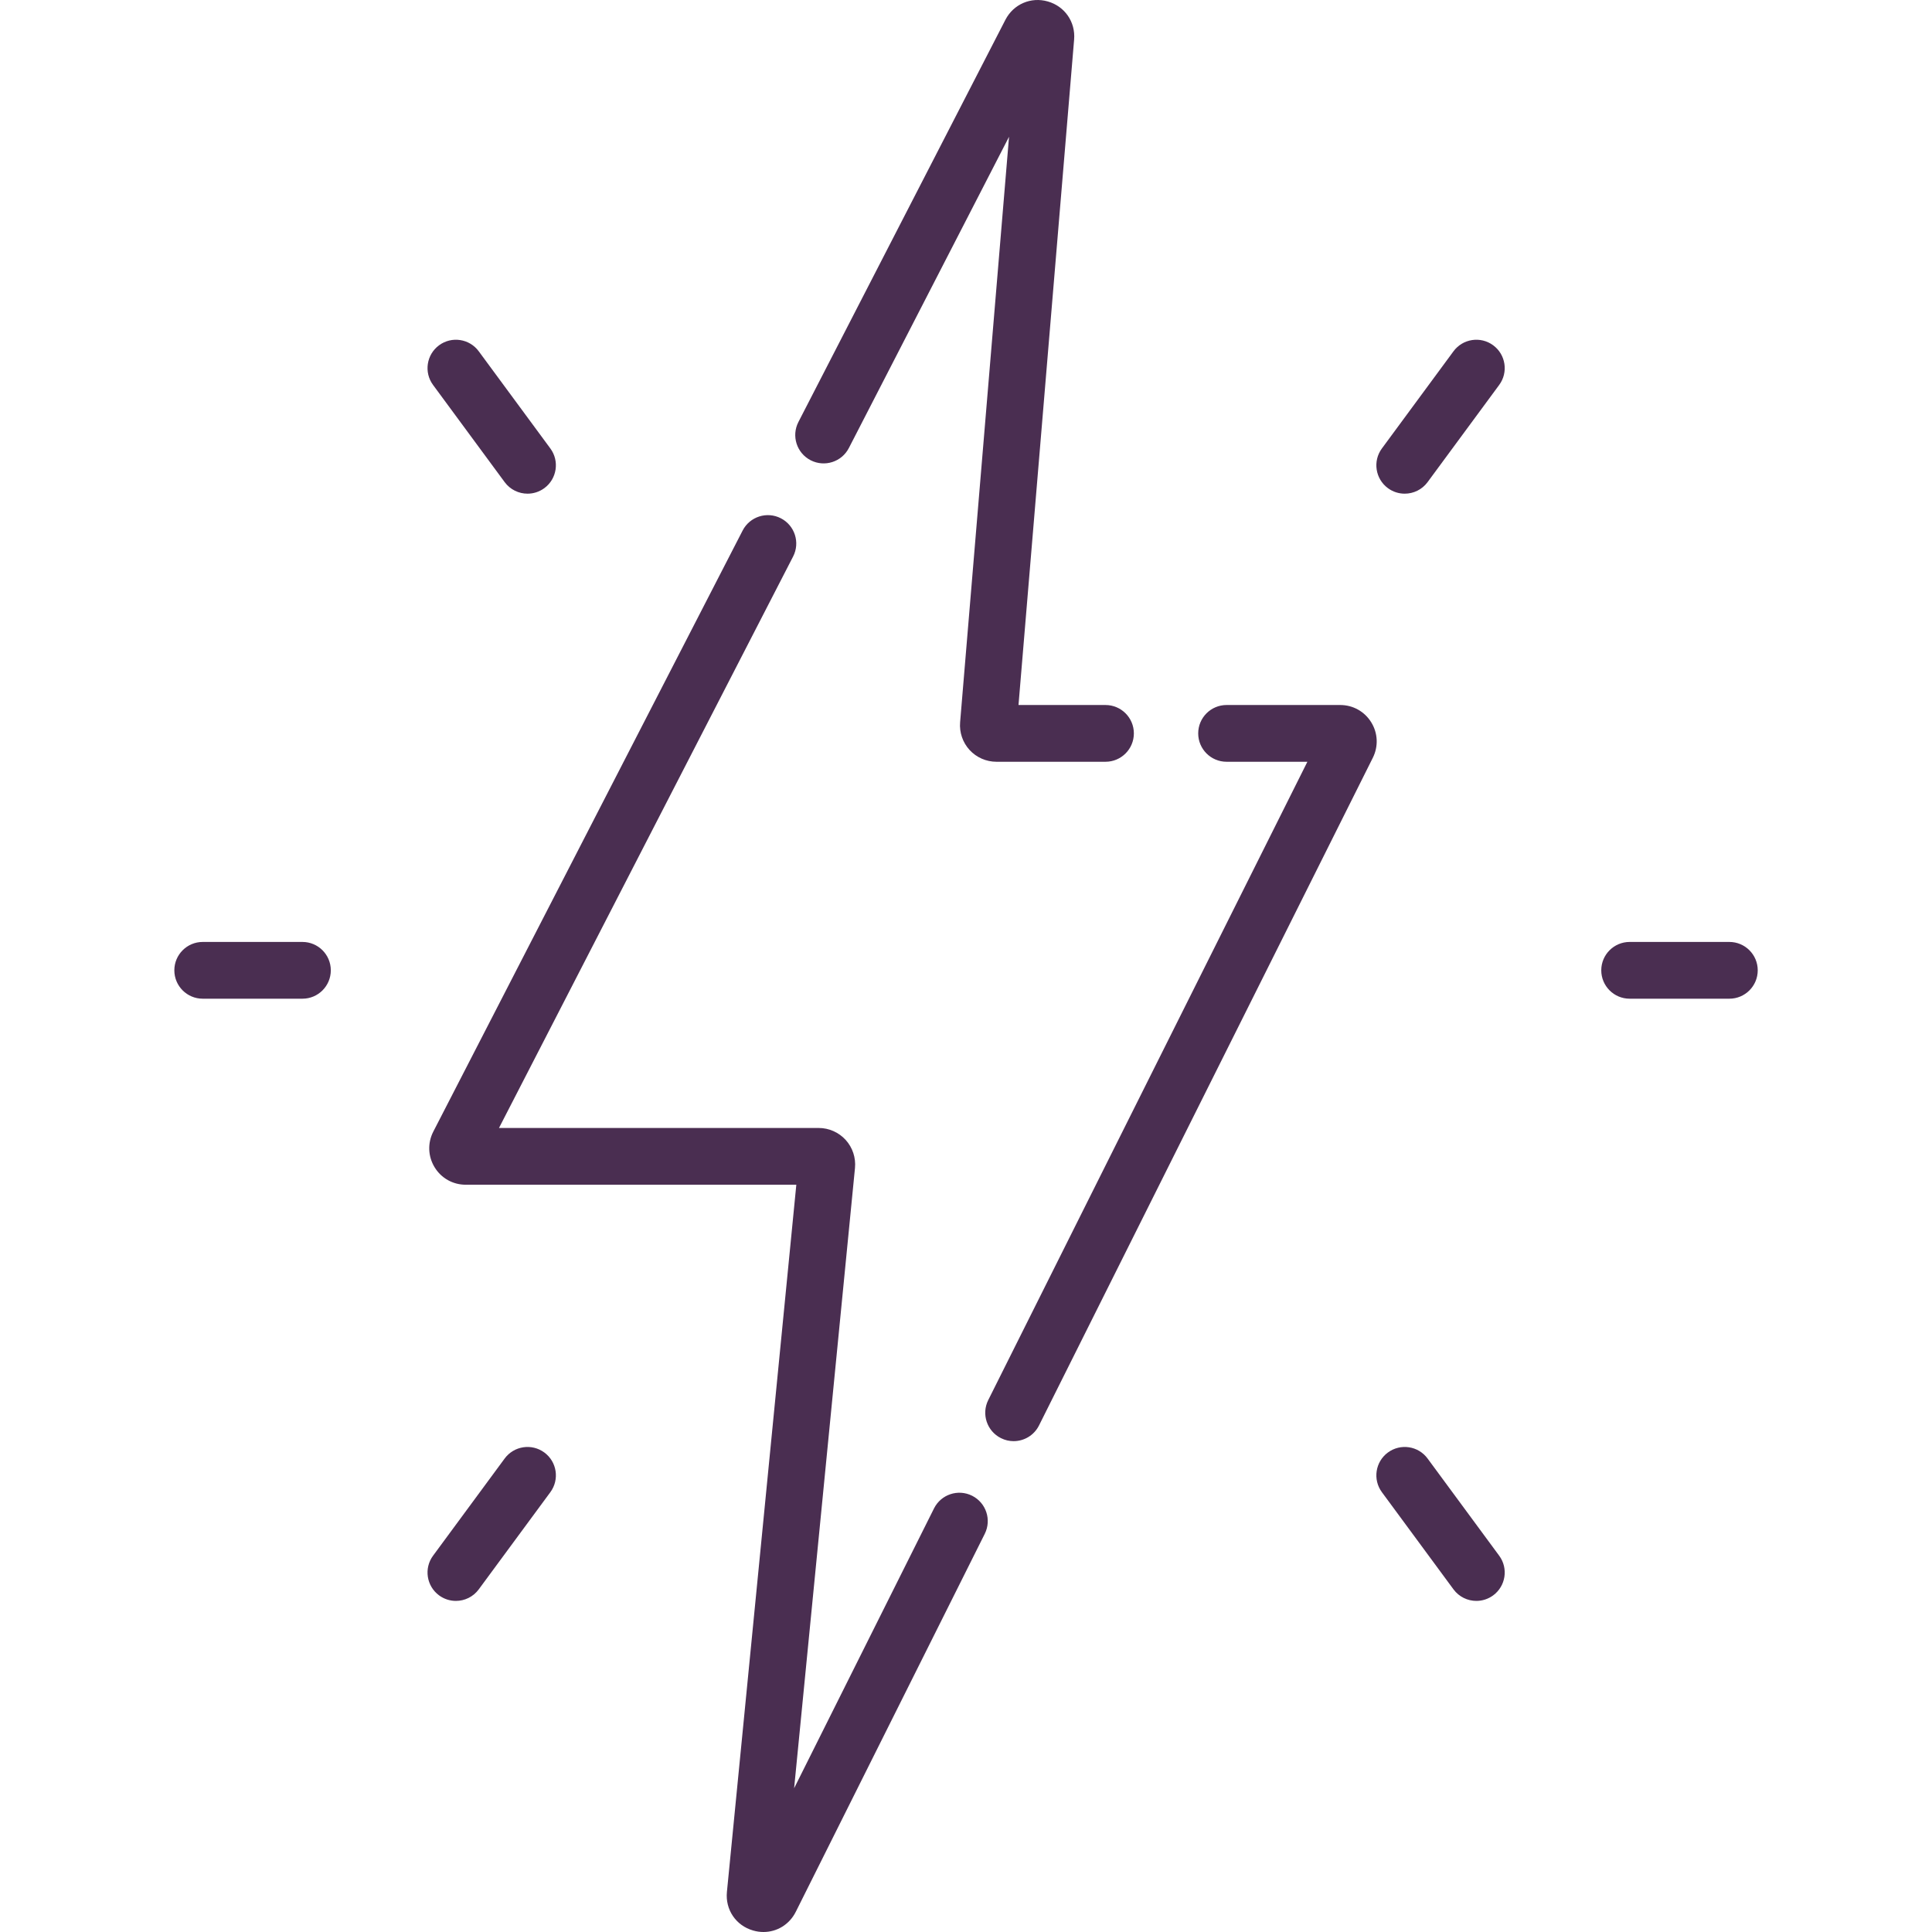 <?xml version="1.0" encoding="utf-8"?>
<svg xmlns="http://www.w3.org/2000/svg" fill="none" height="80" viewBox="0 0 80 80" width="80">
<g clip-path="url(#clip0_3326_7519)" id="013-energetic 1">
<g id="Group">
<path d="M61.829 14.297C61.307 13.912 60.571 14.024 60.186 14.546L57.221 18.57C56.836 19.093 56.948 19.828 57.47 20.213C57.68 20.368 57.924 20.442 58.166 20.442C58.527 20.442 58.883 20.276 59.113 19.964L62.078 15.94C62.463 15.418 62.352 14.682 61.829 14.297Z" fill="#4A2E51" id="Vector"/>
<path d="M59.113 60.394C58.728 59.871 57.993 59.76 57.47 60.145C56.948 60.53 56.836 61.265 57.221 61.788L60.186 65.812C60.417 66.124 60.773 66.29 61.133 66.29C61.375 66.29 61.619 66.215 61.829 66.061C62.352 65.675 62.463 64.94 62.078 64.418L59.113 60.394Z" fill="#4A2E51" id="Vector_2"/>
<path d="M71.609 39.004H67.48C66.831 39.004 66.305 39.53 66.305 40.179C66.305 40.828 66.831 41.354 67.48 41.354H71.609C72.258 41.354 72.784 40.828 72.784 40.179C72.784 39.53 72.258 39.004 71.609 39.004Z" fill="#4A2E51" id="Vector_3"/>
<path d="M20.897 19.964C21.128 20.276 21.483 20.442 21.844 20.442C22.086 20.442 22.33 20.367 22.54 20.213C23.062 19.828 23.174 19.093 22.789 18.57L19.824 14.546C19.439 14.024 18.704 13.912 18.181 14.297C17.659 14.682 17.547 15.418 17.932 15.94L20.897 19.964Z" fill="#4A2E51" id="Vector_4"/>
<path d="M22.54 60.145C22.018 59.76 21.282 59.871 20.897 60.394L17.932 64.418C17.547 64.94 17.659 65.676 18.181 66.061C18.391 66.215 18.635 66.29 18.877 66.29C19.238 66.29 19.594 66.124 19.824 65.812L22.789 61.788C23.174 61.265 23.063 60.53 22.54 60.145Z" fill="#4A2E51" id="Vector_5"/>
<path d="M12.524 39.004H8.394C7.745 39.004 7.219 39.53 7.219 40.179C7.219 40.828 7.745 41.354 8.394 41.354H12.524C13.172 41.354 13.698 40.828 13.698 40.179C13.698 39.53 13.172 39.004 12.524 39.004Z" fill="#4A2E51" id="Vector_6"/>
<path d="M40.252 61.935C39.671 61.645 38.965 61.88 38.675 62.461L32.883 74.047L35.403 48.364C35.444 47.941 35.304 47.518 35.019 47.203C34.733 46.888 34.326 46.707 33.901 46.707H20.662L32.841 23.044C33.138 22.467 32.911 21.758 32.334 21.461C31.757 21.164 31.048 21.391 30.751 21.968L17.942 46.858C17.7 47.33 17.72 47.881 17.996 48.334C18.272 48.787 18.754 49.057 19.284 49.057H32.974L30.1 78.341C30.028 79.077 30.474 79.734 31.184 79.938C31.328 79.98 31.473 80 31.614 80C32.173 80 32.688 79.69 32.952 79.163L40.777 63.512C41.067 62.931 40.832 62.226 40.252 61.935Z" fill="#4A2E51" id="Vector_7"/>
<path d="M33.567 19.058C34.144 19.355 34.853 19.128 35.15 18.551L41.782 5.663L39.756 29.909C39.721 30.328 39.864 30.746 40.149 31.056C40.434 31.366 40.839 31.543 41.26 31.543H45.776C46.425 31.543 46.951 31.017 46.951 30.368C46.951 29.719 46.425 29.193 45.776 29.193H42.174L44.477 1.637C44.538 0.91 44.091 0.262 43.39 0.061C42.689 -0.141 41.965 0.172 41.631 0.821L33.06 17.475C32.763 18.052 32.99 18.761 33.567 19.058Z" fill="#4A2E51" id="Vector_8"/>
<path d="M56.78 29.909C56.503 29.46 56.023 29.193 55.496 29.193H50.79C50.141 29.193 49.615 29.719 49.615 30.368C49.615 31.017 50.141 31.543 50.79 31.543H54.136L40.921 57.974C40.631 58.554 40.866 59.26 41.447 59.55C41.615 59.635 41.795 59.675 41.971 59.675C42.402 59.675 42.817 59.437 43.023 59.025L56.846 31.377C57.081 30.906 57.057 30.357 56.78 29.909Z" fill="#4A2E51" id="Vector_9"/>
</g>
</g>
<defs>
<clipPath id="clip0_3326_7519">
<rect fill="white" height="80" width="80"/>
</clipPath>
</defs>
</svg>